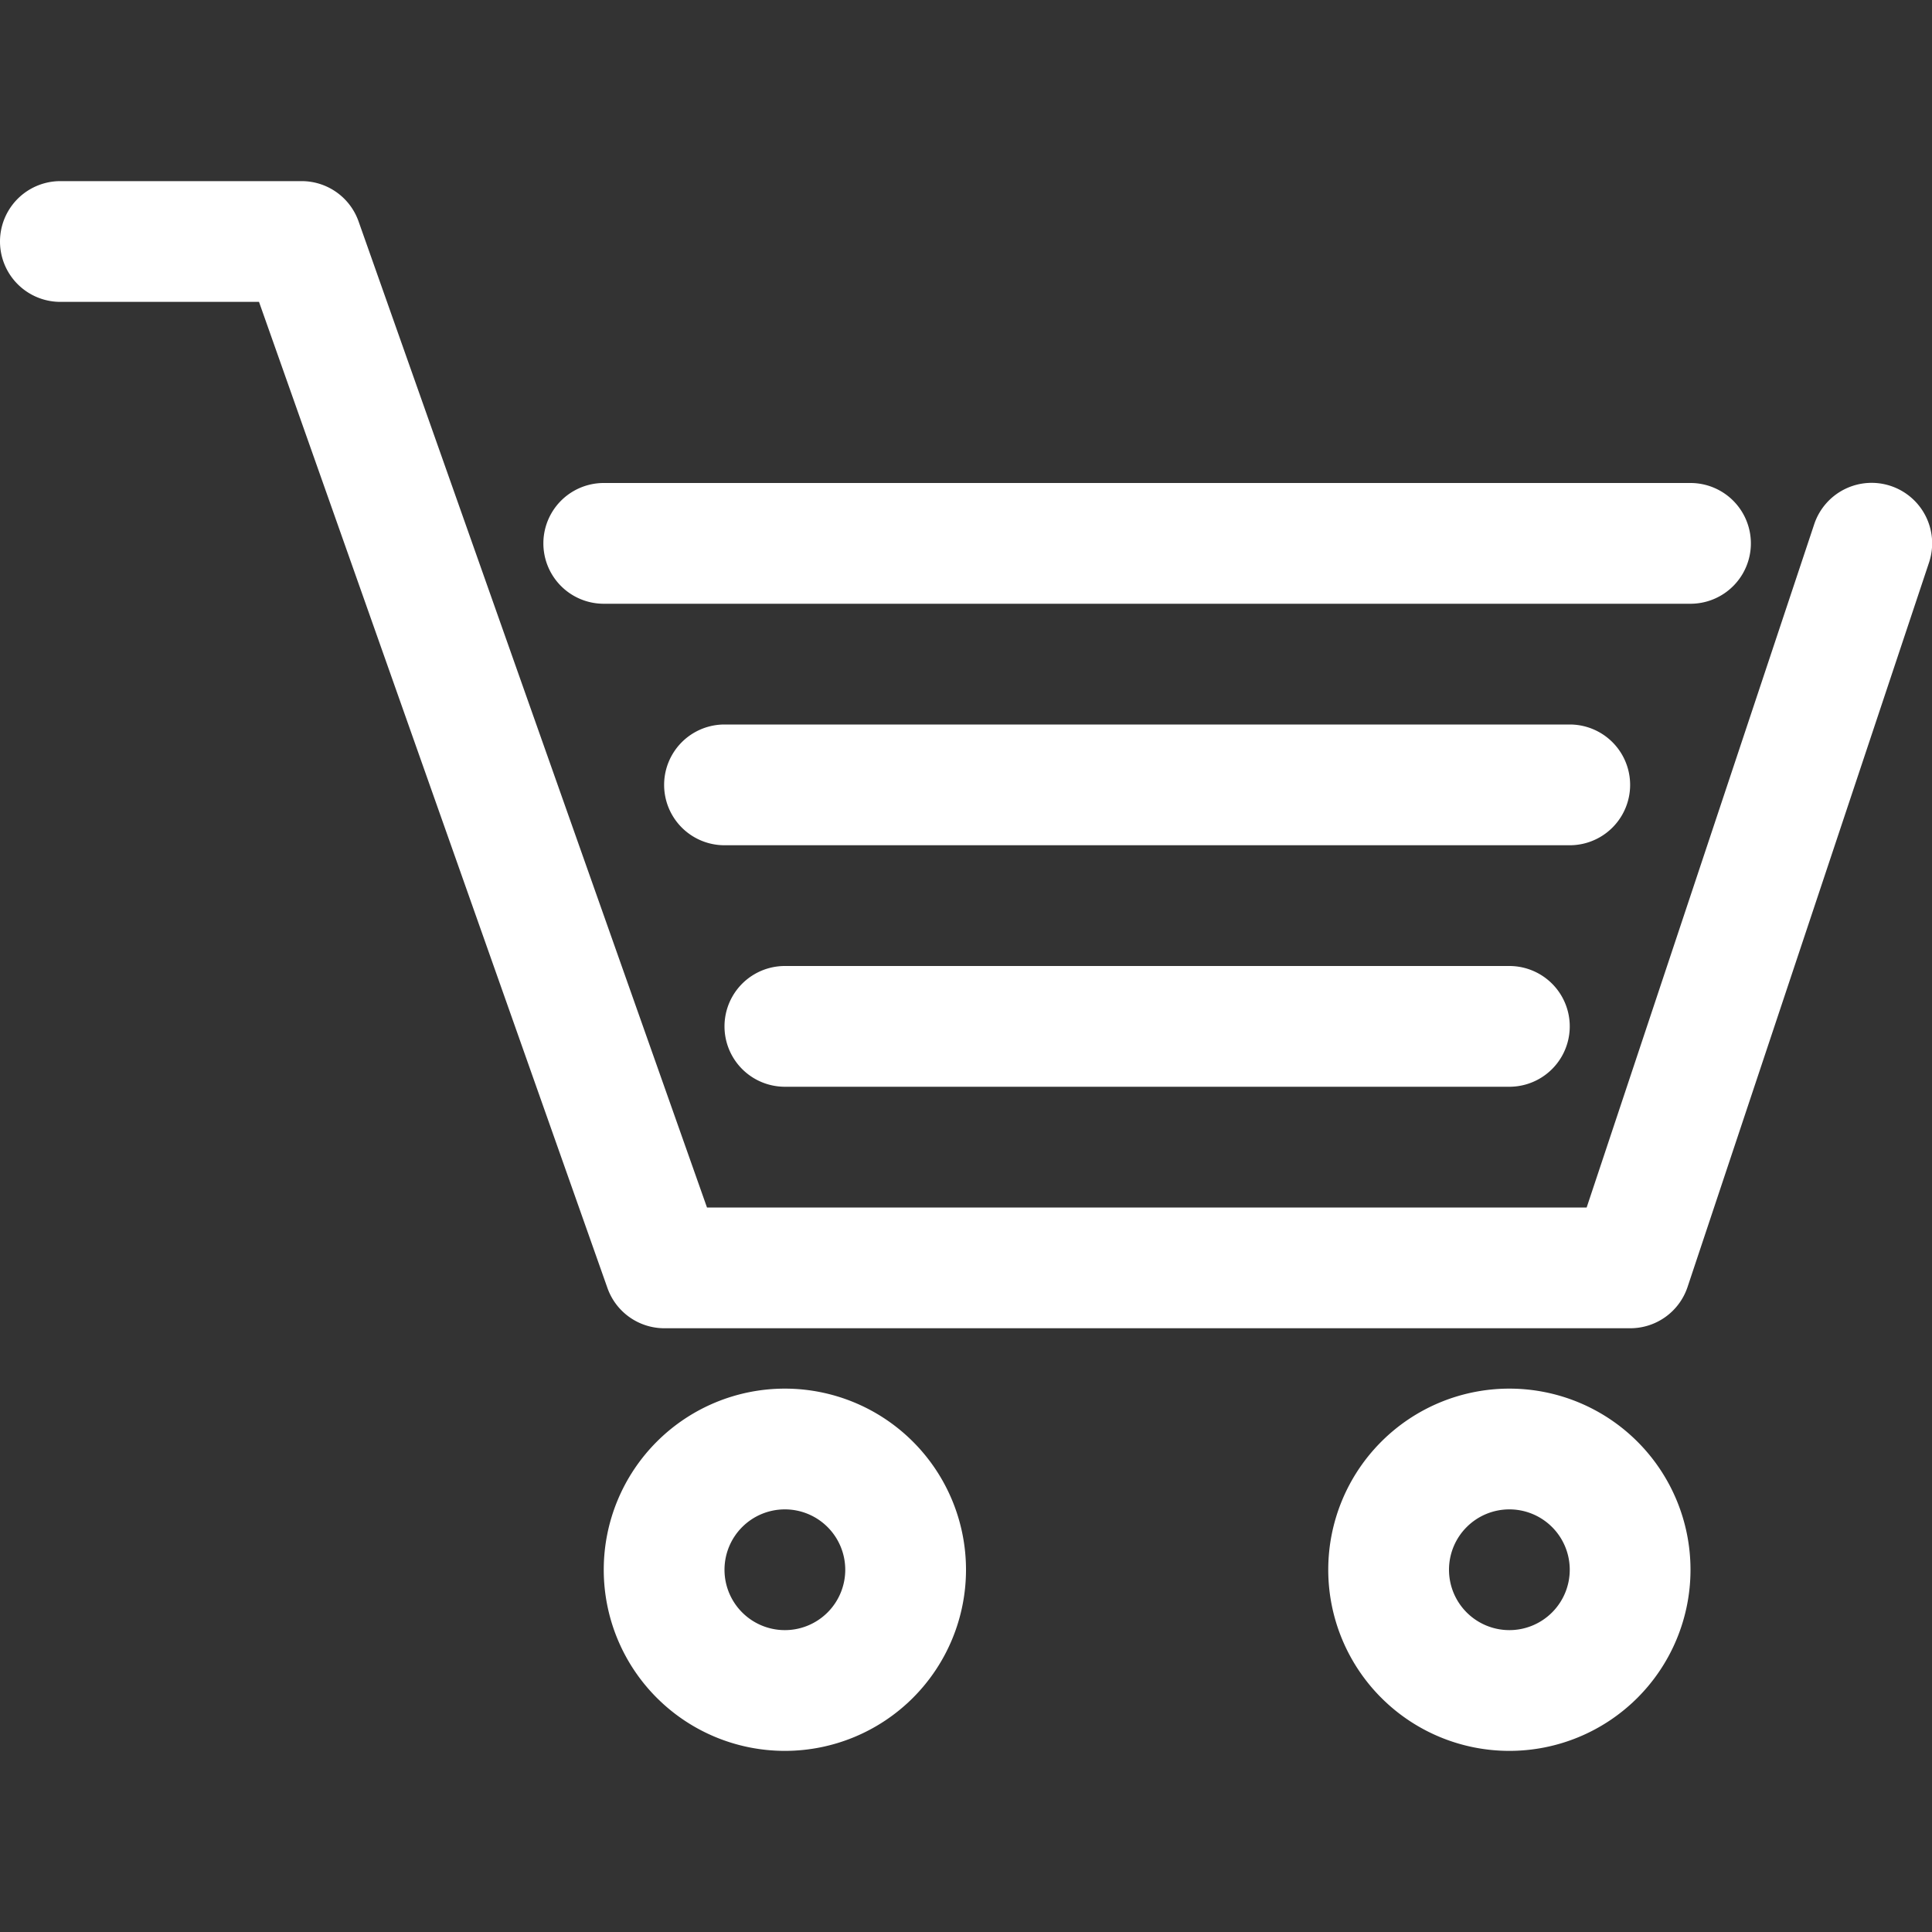 <?xml version="1.0" ?><svg data-name="Layer 1" id="Layer_1" viewBox="0 0 32 32" fill="#fff" xmlns="http://www.w3.org/2000/svg"><rect x="0" y="0" width="32" height="32" fill="#333333" stroke="none"/><path d="M27,22H11a1,1,0,0,1-.94-.67L4.29,5H1A1,1,0,0,1,1,3H5a1,1,0,0,1,.94.67L11.71,20H26.28L30.05,8.68a1,1,0,1,1,1.9.64l-4,12A1,1,0,0,1,27,22Z"/><path d="M28,10H10a1,1,0,0,1,0-2H28a1,1,0,0,1,0,2Z"/><path d="M26,14H12a1,1,0,0,1,0-2H26a1,1,0,0,1,0,2Z"/><path d="M25,18H13a1,1,0,0,1,0-2H25a1,1,0,0,1,0,2Z"/><path d="M25,29a3,3,0,1,1,3-3A3,3,0,0,1,25,29Zm0-4a1,1,0,1,0,1,1A1,1,0,0,0,25,25Z"/><path d="M13,29a3,3,0,1,1,3-3A3,3,0,0,1,13,29Zm0-4a1,1,0,1,0,1,1A1,1,0,0,0,13,25Z"/></svg>